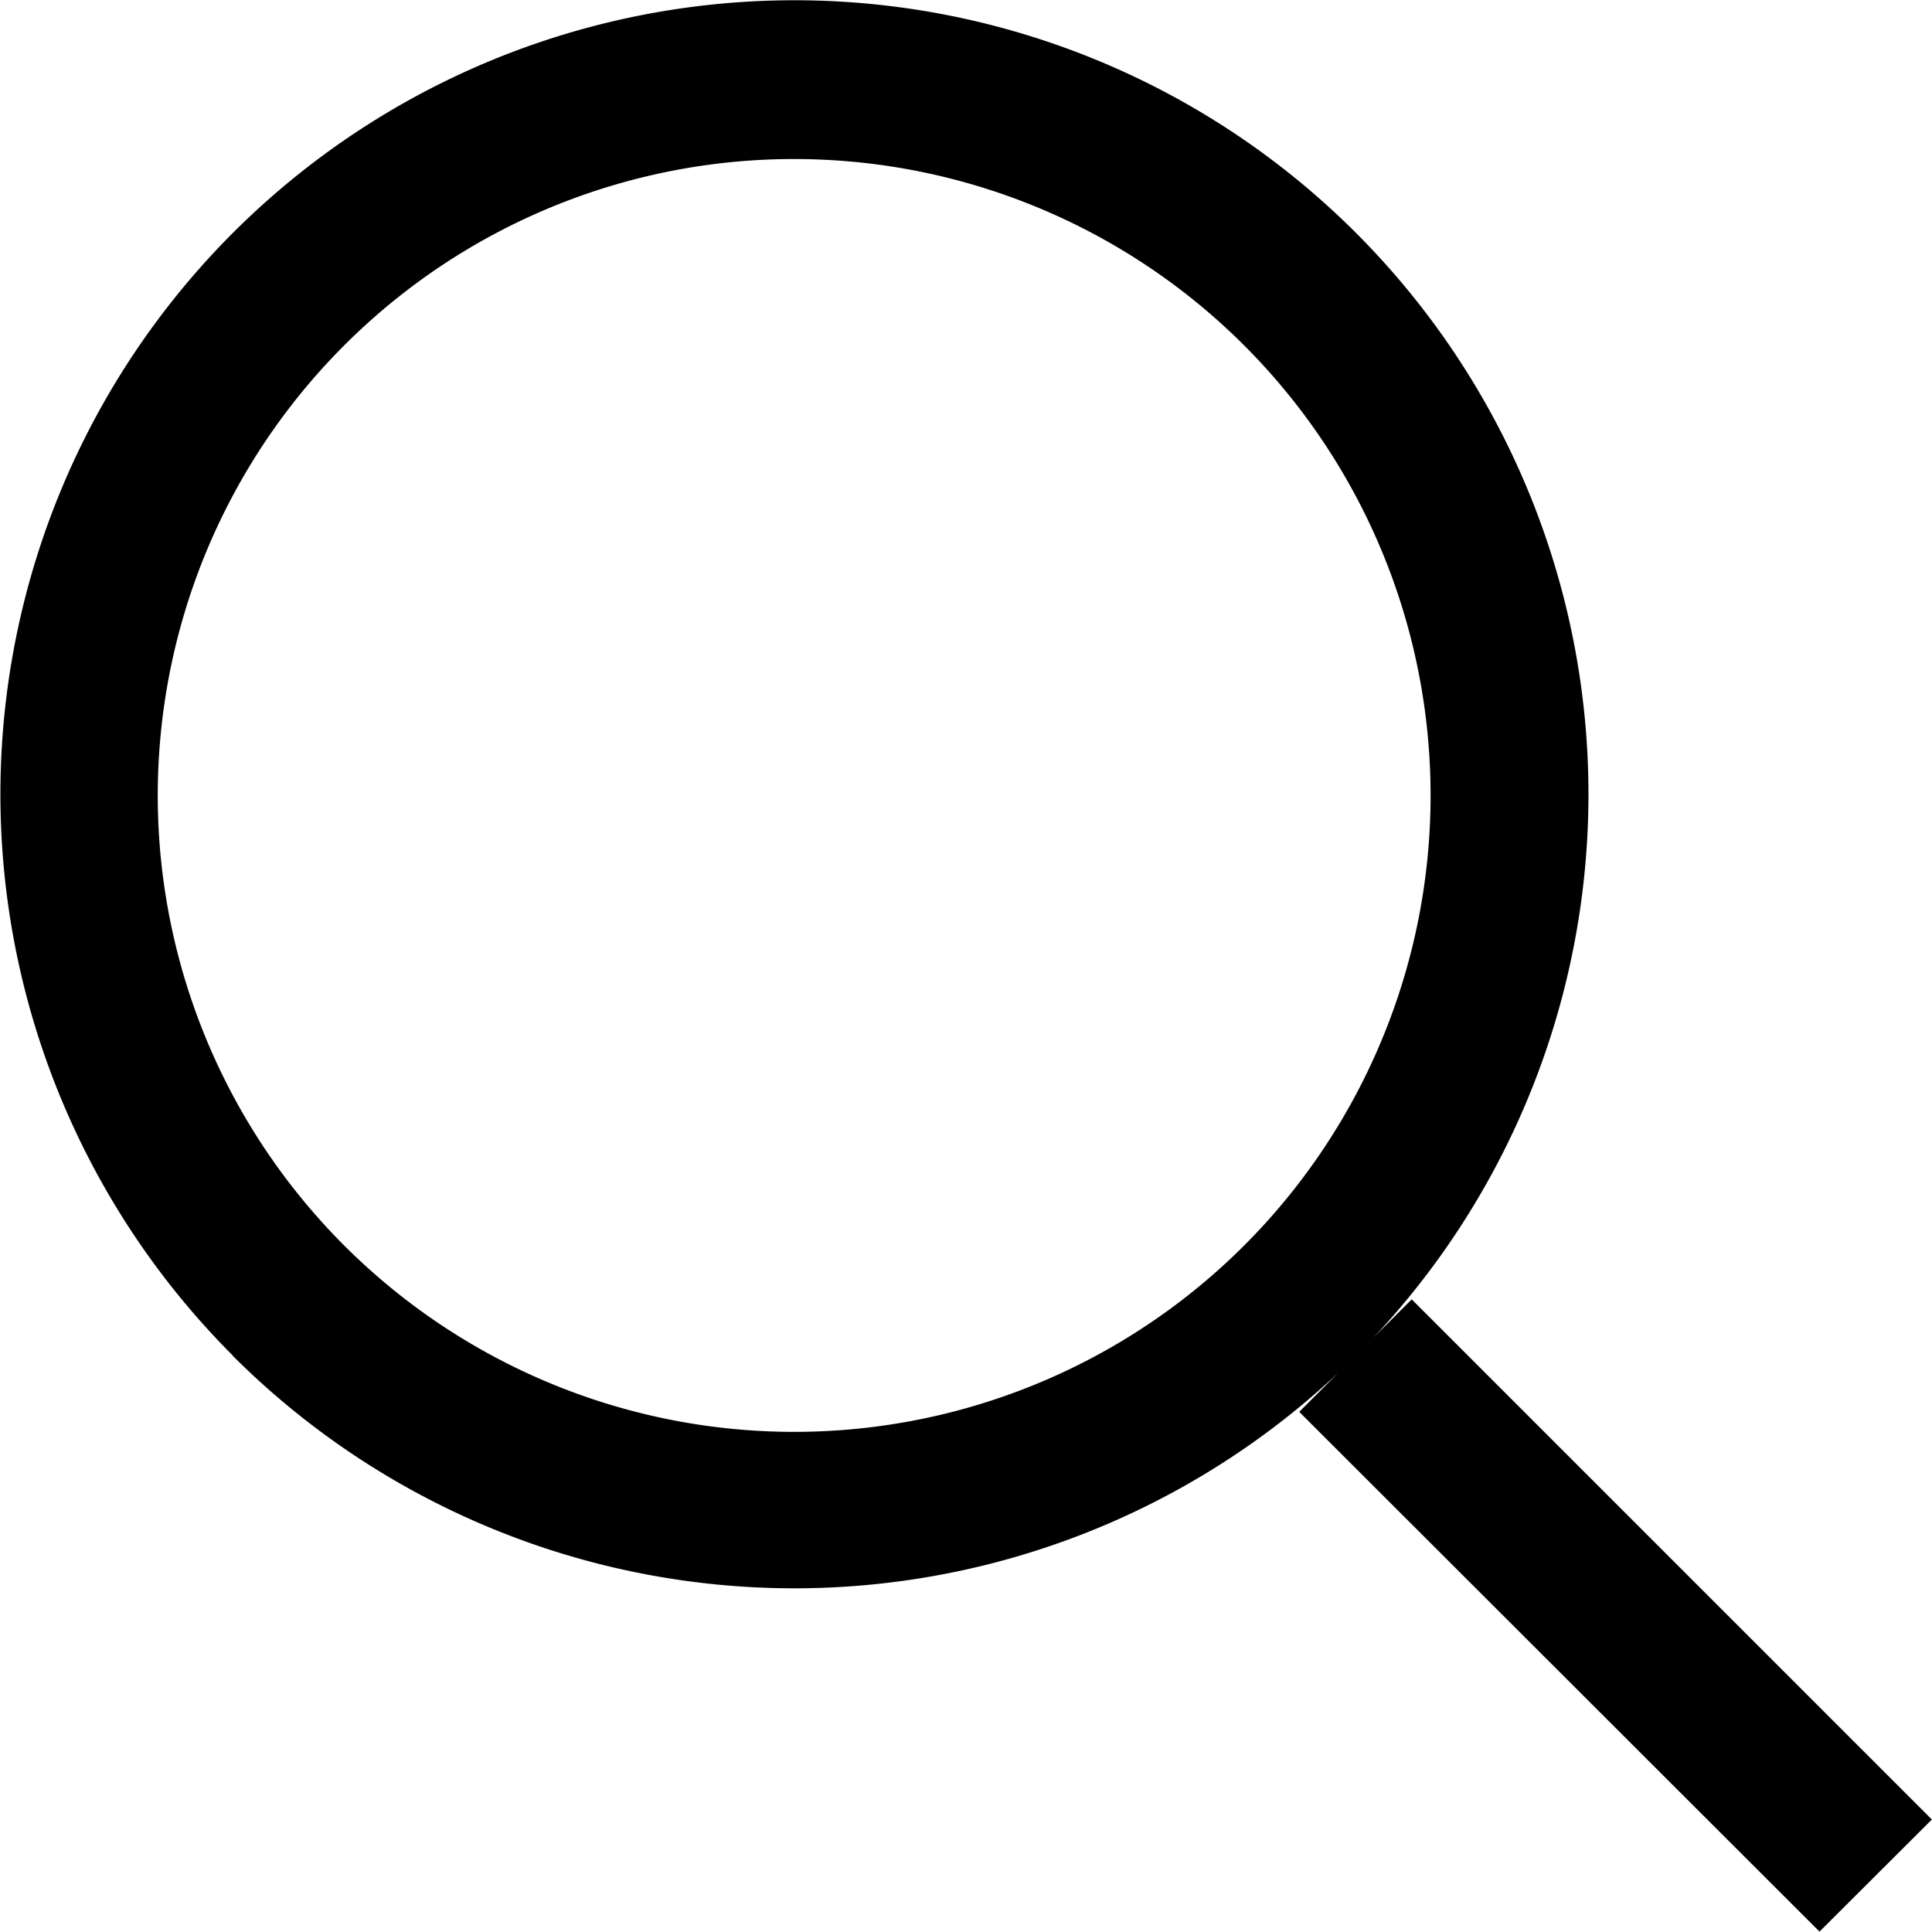 <svg xmlns="http://www.w3.org/2000/svg" width="14.857" height="14.855" viewBox="0 0 14.857 14.855">
  <path id="Union_132" data-name="Union 132" d="M9.991,10.857l.865-.865,4,4-.864.862Zm-8.2-.432a6.106,6.106,0,1,1,4.318,1.789A6.108,6.108,0,0,1,1.788,10.424ZM2.653,2.65A4.894,4.894,0,1,0,6.107,1.223,4.889,4.889,0,0,0,2.653,2.65Z" transform="translate(0)"/>
</svg>
